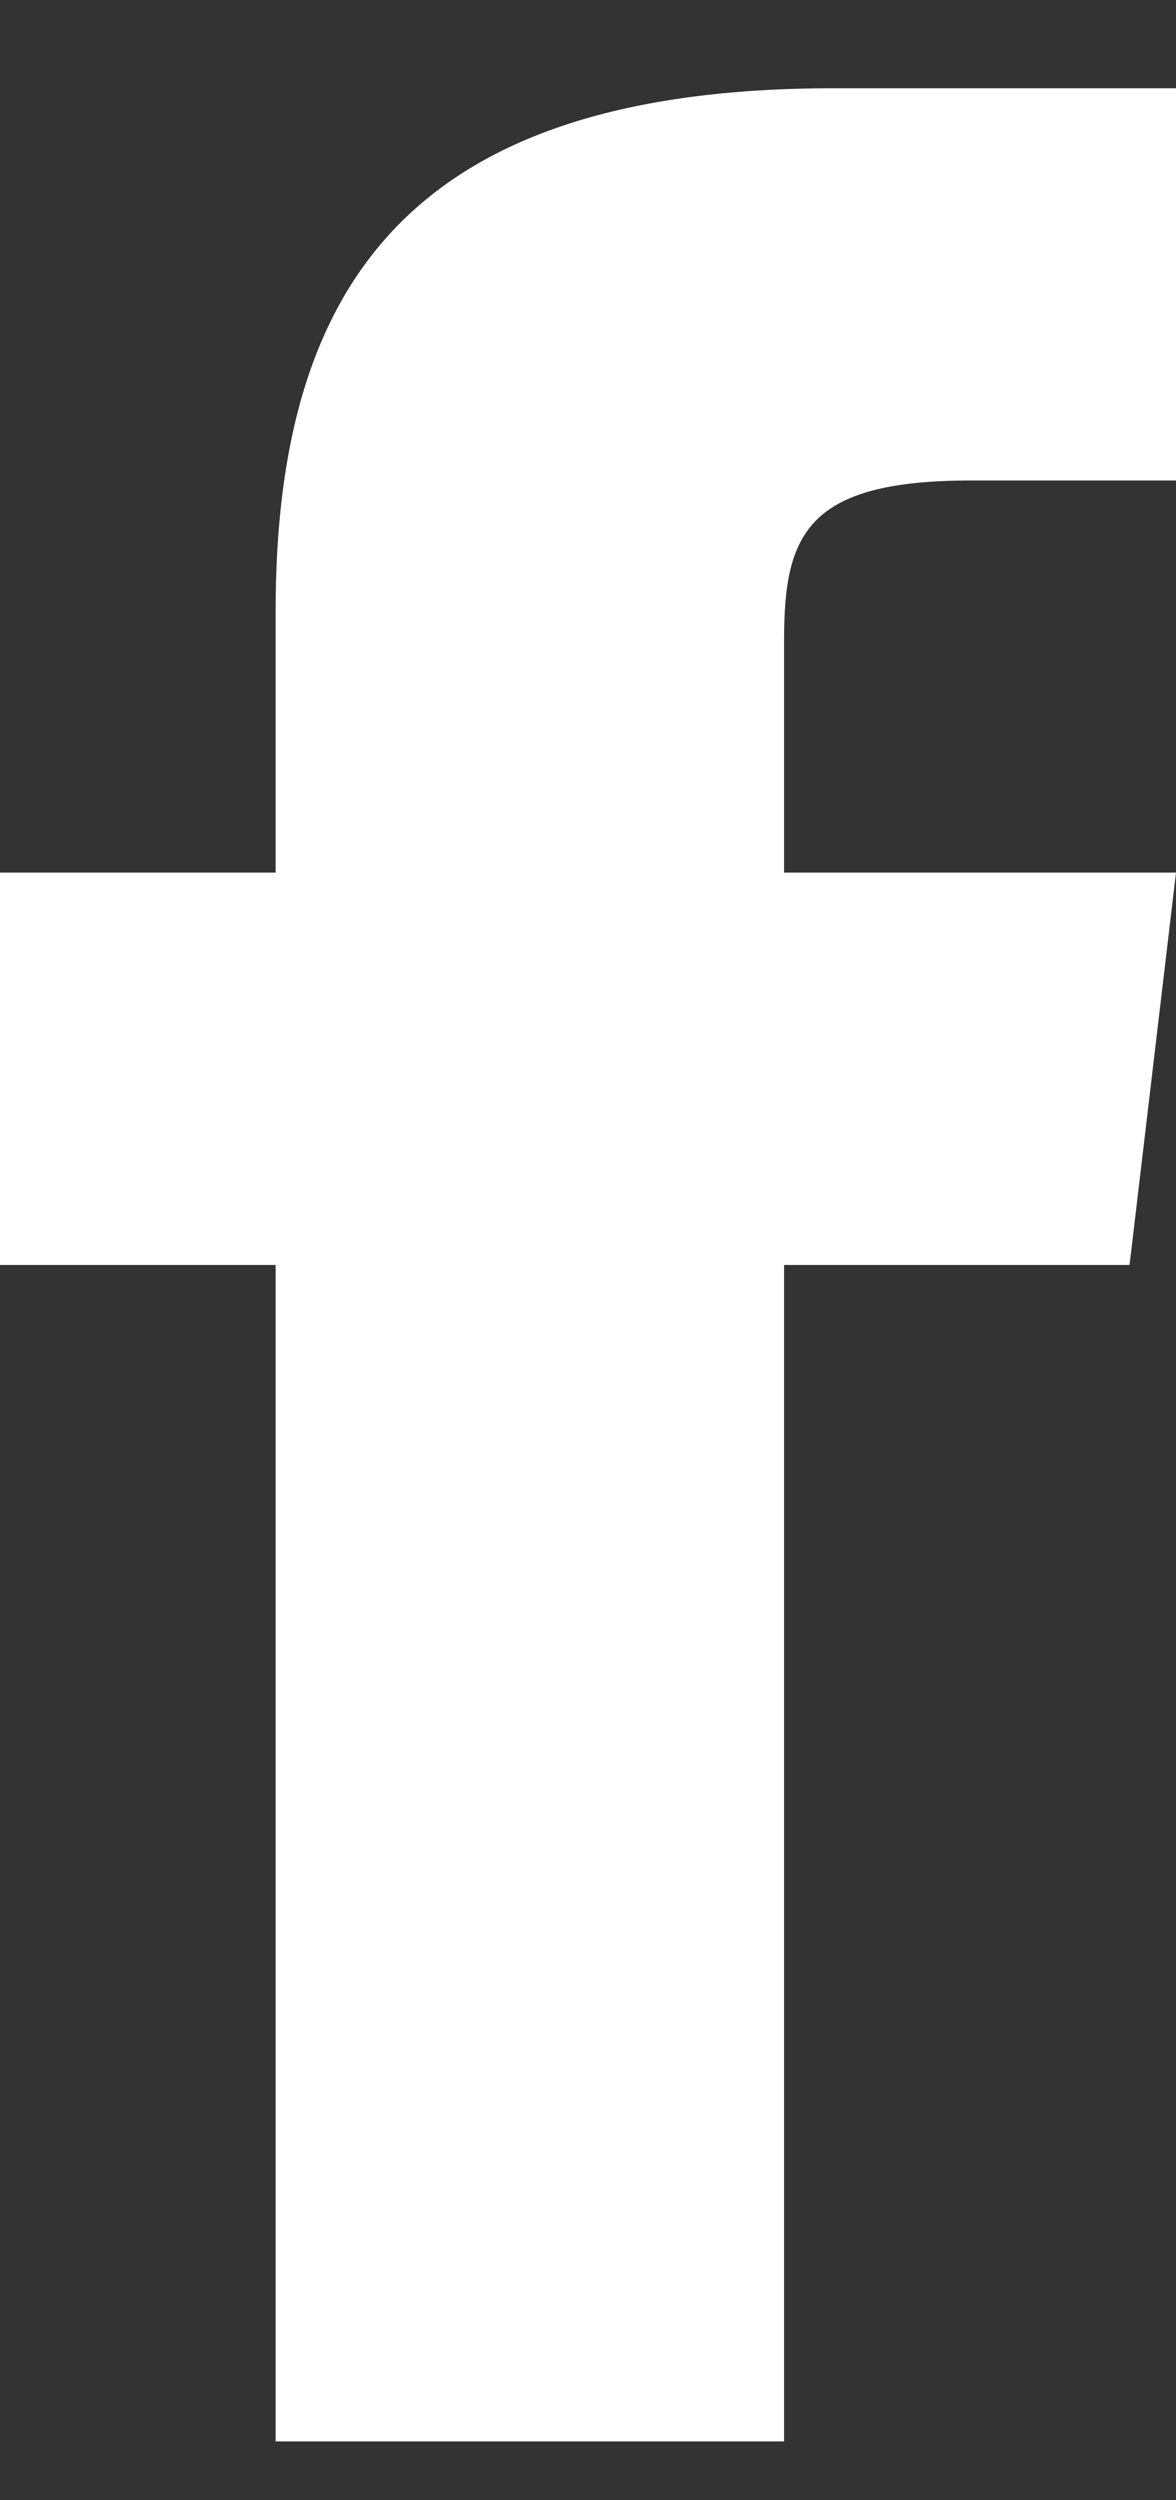 <svg width="8" height="17" viewBox="0 0 8 17" fill="none" xmlns="http://www.w3.org/2000/svg">
<rect x="0" y="0" width="8" height="17" fill="#333333" stroke="none"/>
<path d="M5.672 0.6C2.817 0.6 1.875 1.91 1.875 4.155V5.933H0V8.601H1.875V16.6H5.334V8.601H7.684L8 5.933H5.334V4.347C5.334 3.631 5.491 3.267 6.604 3.267H8V0.6H5.672Z" fill="white"/>
</svg>
